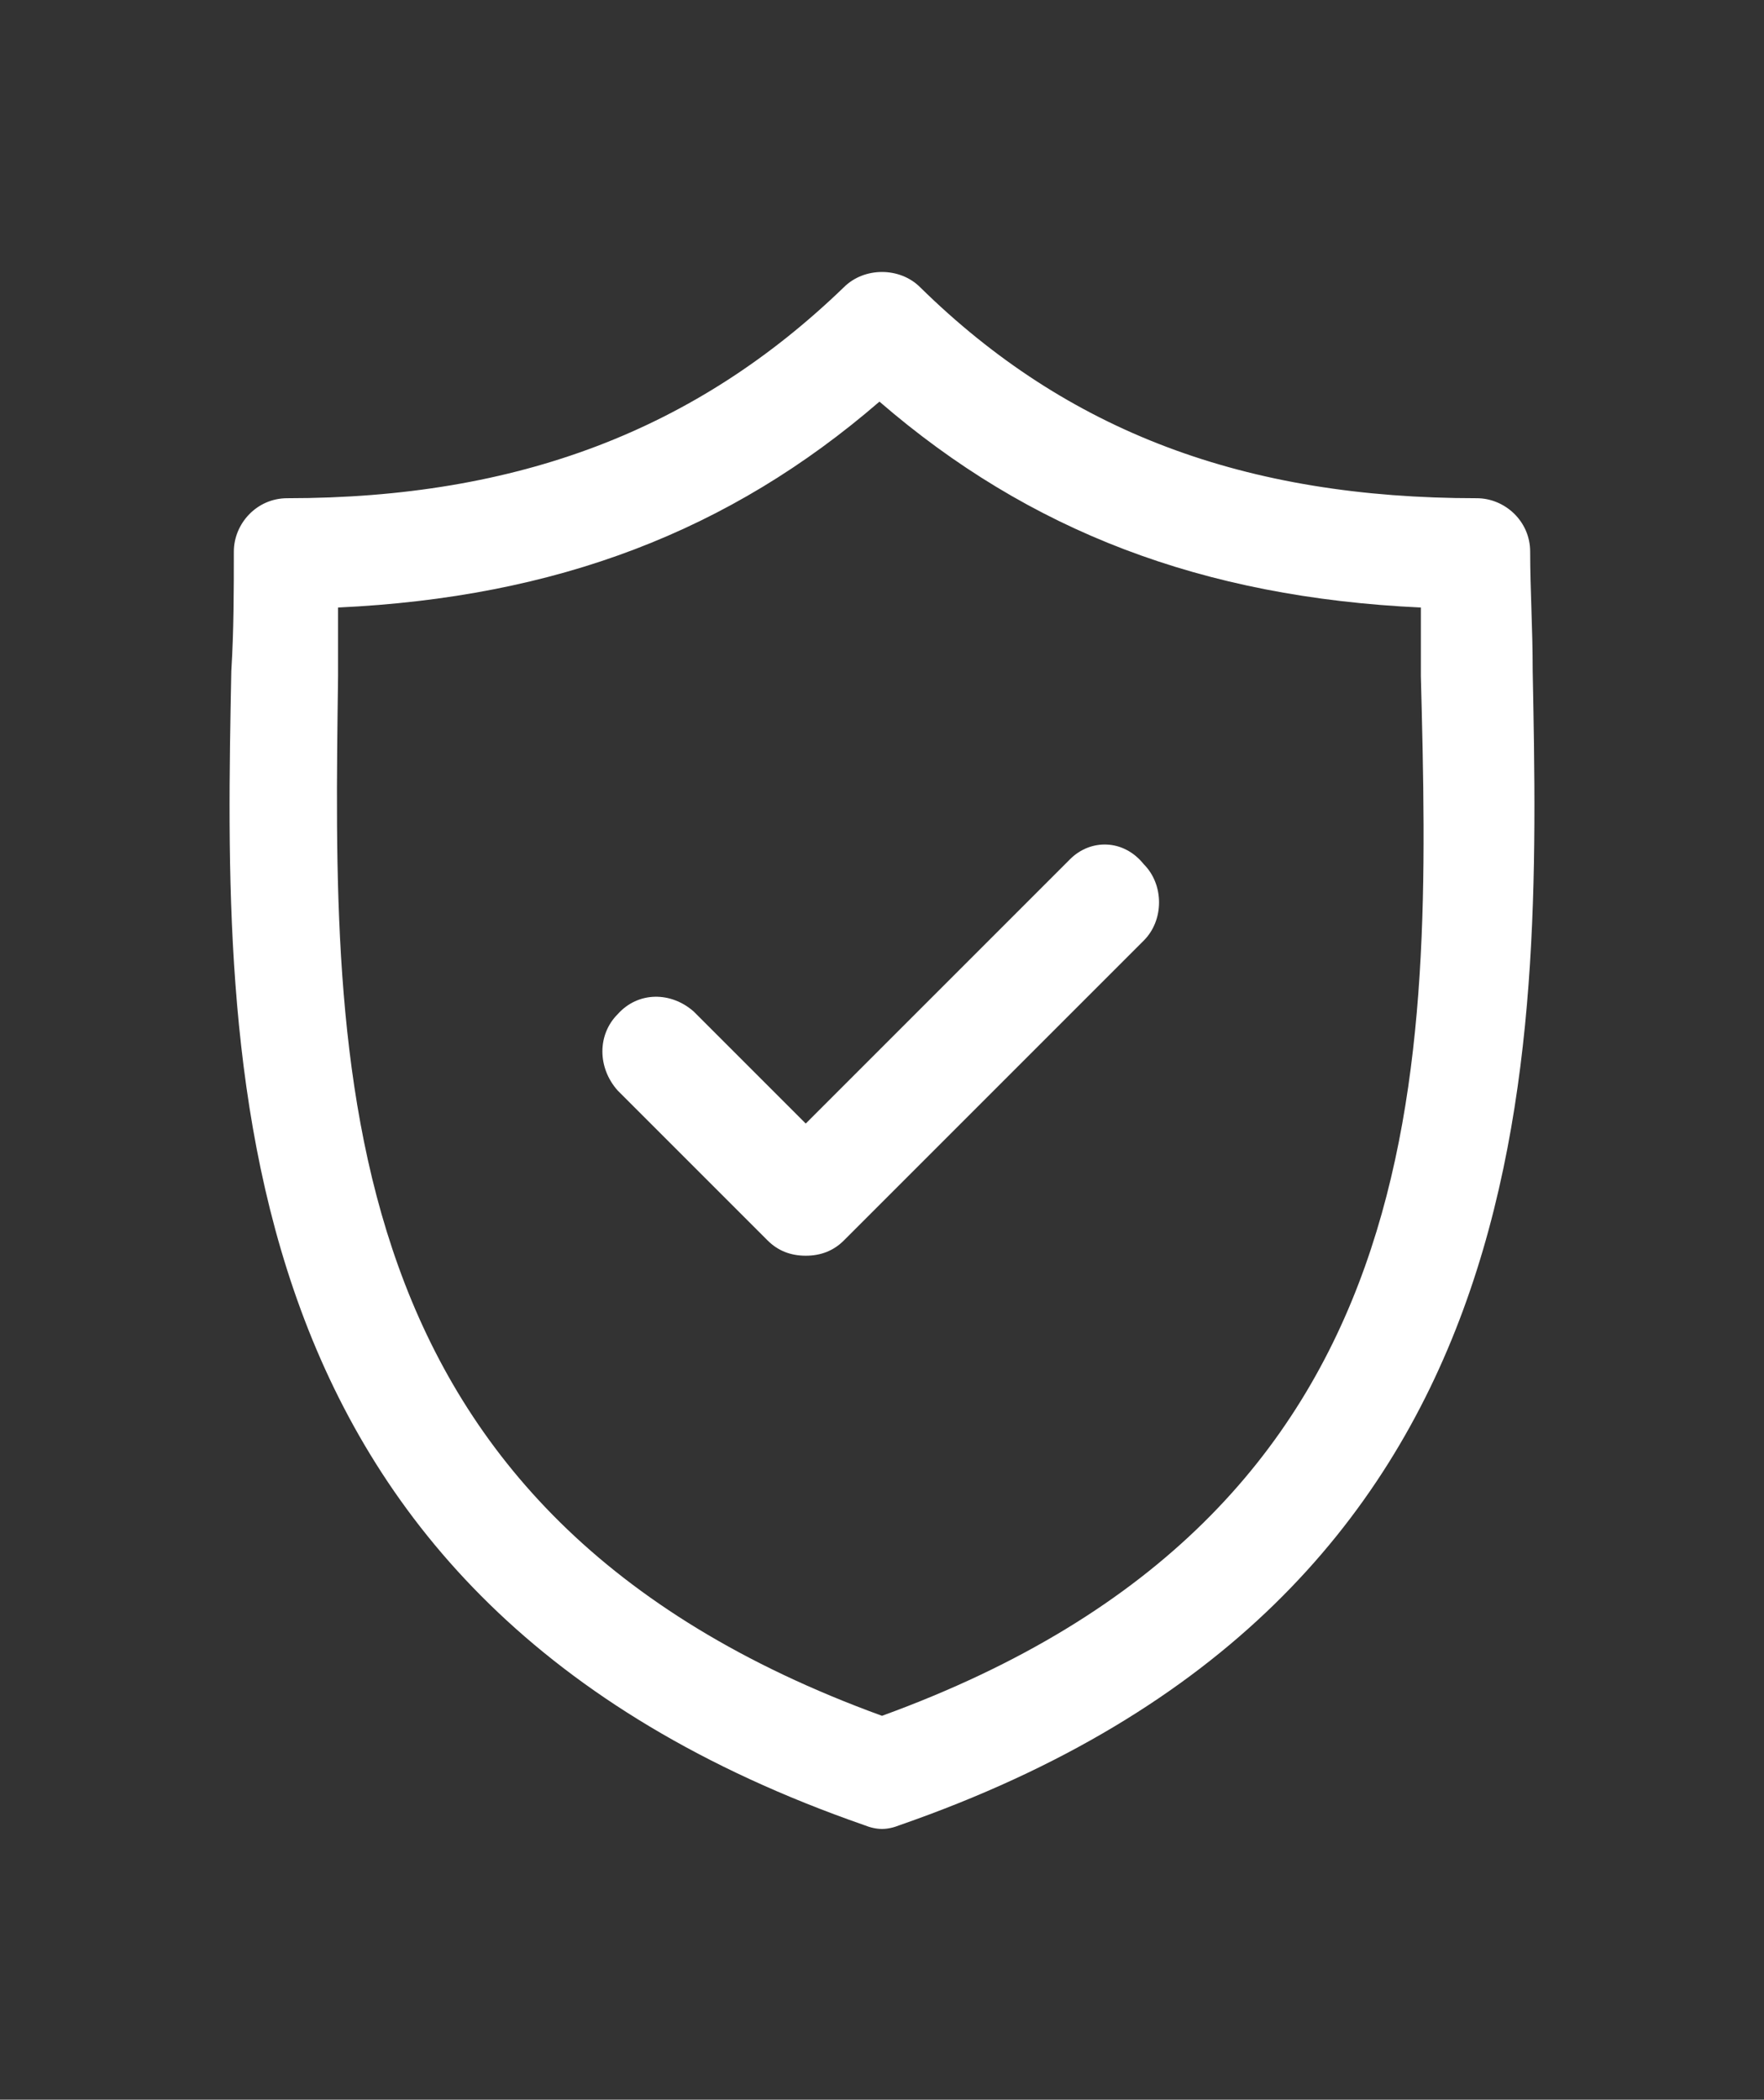 <?xml version="1.0" encoding="utf-8"?>
<!-- Generator: Adobe Illustrator 27.0.1, SVG Export Plug-In . SVG Version: 6.00 Build 0)  -->
<svg version="1.1" id="Layer_2_00000060709786347490054710000017923421159220048021_"
	 xmlns="http://www.w3.org/2000/svg" xmlns:xlink="http://www.w3.org/1999/xlink" x="0px" y="0px" viewBox="0 0 69.4 82.6"
	 style="enable-background:new 0 0 69.4 82.6;" xml:space="preserve">
<rect x="0" y="0" width="69.4" height="82.6" fill="#333333" stroke="none"/>
<style type="text/css">
	.st0{fill:#FFFFFF;}
</style>
<g id="Layer_1-2">
	<g>
		<path class="st0" d="M60.3,26.4c0-1.7-0.1-3.2-0.1-4.7c0-1.2-1-2.1-2.1-2.1l0,0C49,19.6,42,17,36.2,11.3c-0.8-0.8-2.2-0.8-3,0
			c-5.8,5.6-12.8,8.3-21.9,8.3c-1.2,0-2.1,1-2.1,2.1l0,0c0,1.5,0,3.1-0.1,4.7C8.8,41.8,8.4,62.9,34,71.8c0.5,0.2,0.9,0.2,1.4,0
			C61,62.9,60.6,41.8,60.3,26.4z M34.7,67.5c-22-8-21.6-25.5-21.4-40.9c0-0.9,0-1.8,0-2.7c8.6-0.4,15.4-3,21.3-8.1
			c5.9,5.1,12.7,7.7,21.3,8.1c0,0.9,0,1.8,0,2.7C56.3,42,56.7,59.5,34.7,67.5C34.7,67.5,34.7,67.5,34.7,67.5z"/>
		<path class="st0" d="M42.1,33.8L31.7,44.2l-4.4-4.4c-0.9-0.8-2.2-0.8-3,0.1c-0.8,0.8-0.8,2.1,0,3l5.9,5.9c0.4,0.4,0.9,0.6,1.5,0.6
			c0.6,0,1.1-0.2,1.5-0.6l11.8-11.8c0.8-0.8,0.8-2.2,0-3l0,0C44.2,33,42.9,33,42.1,33.8L42.1,33.8L42.1,33.8z"/>
	</g>
</g>
</svg>
